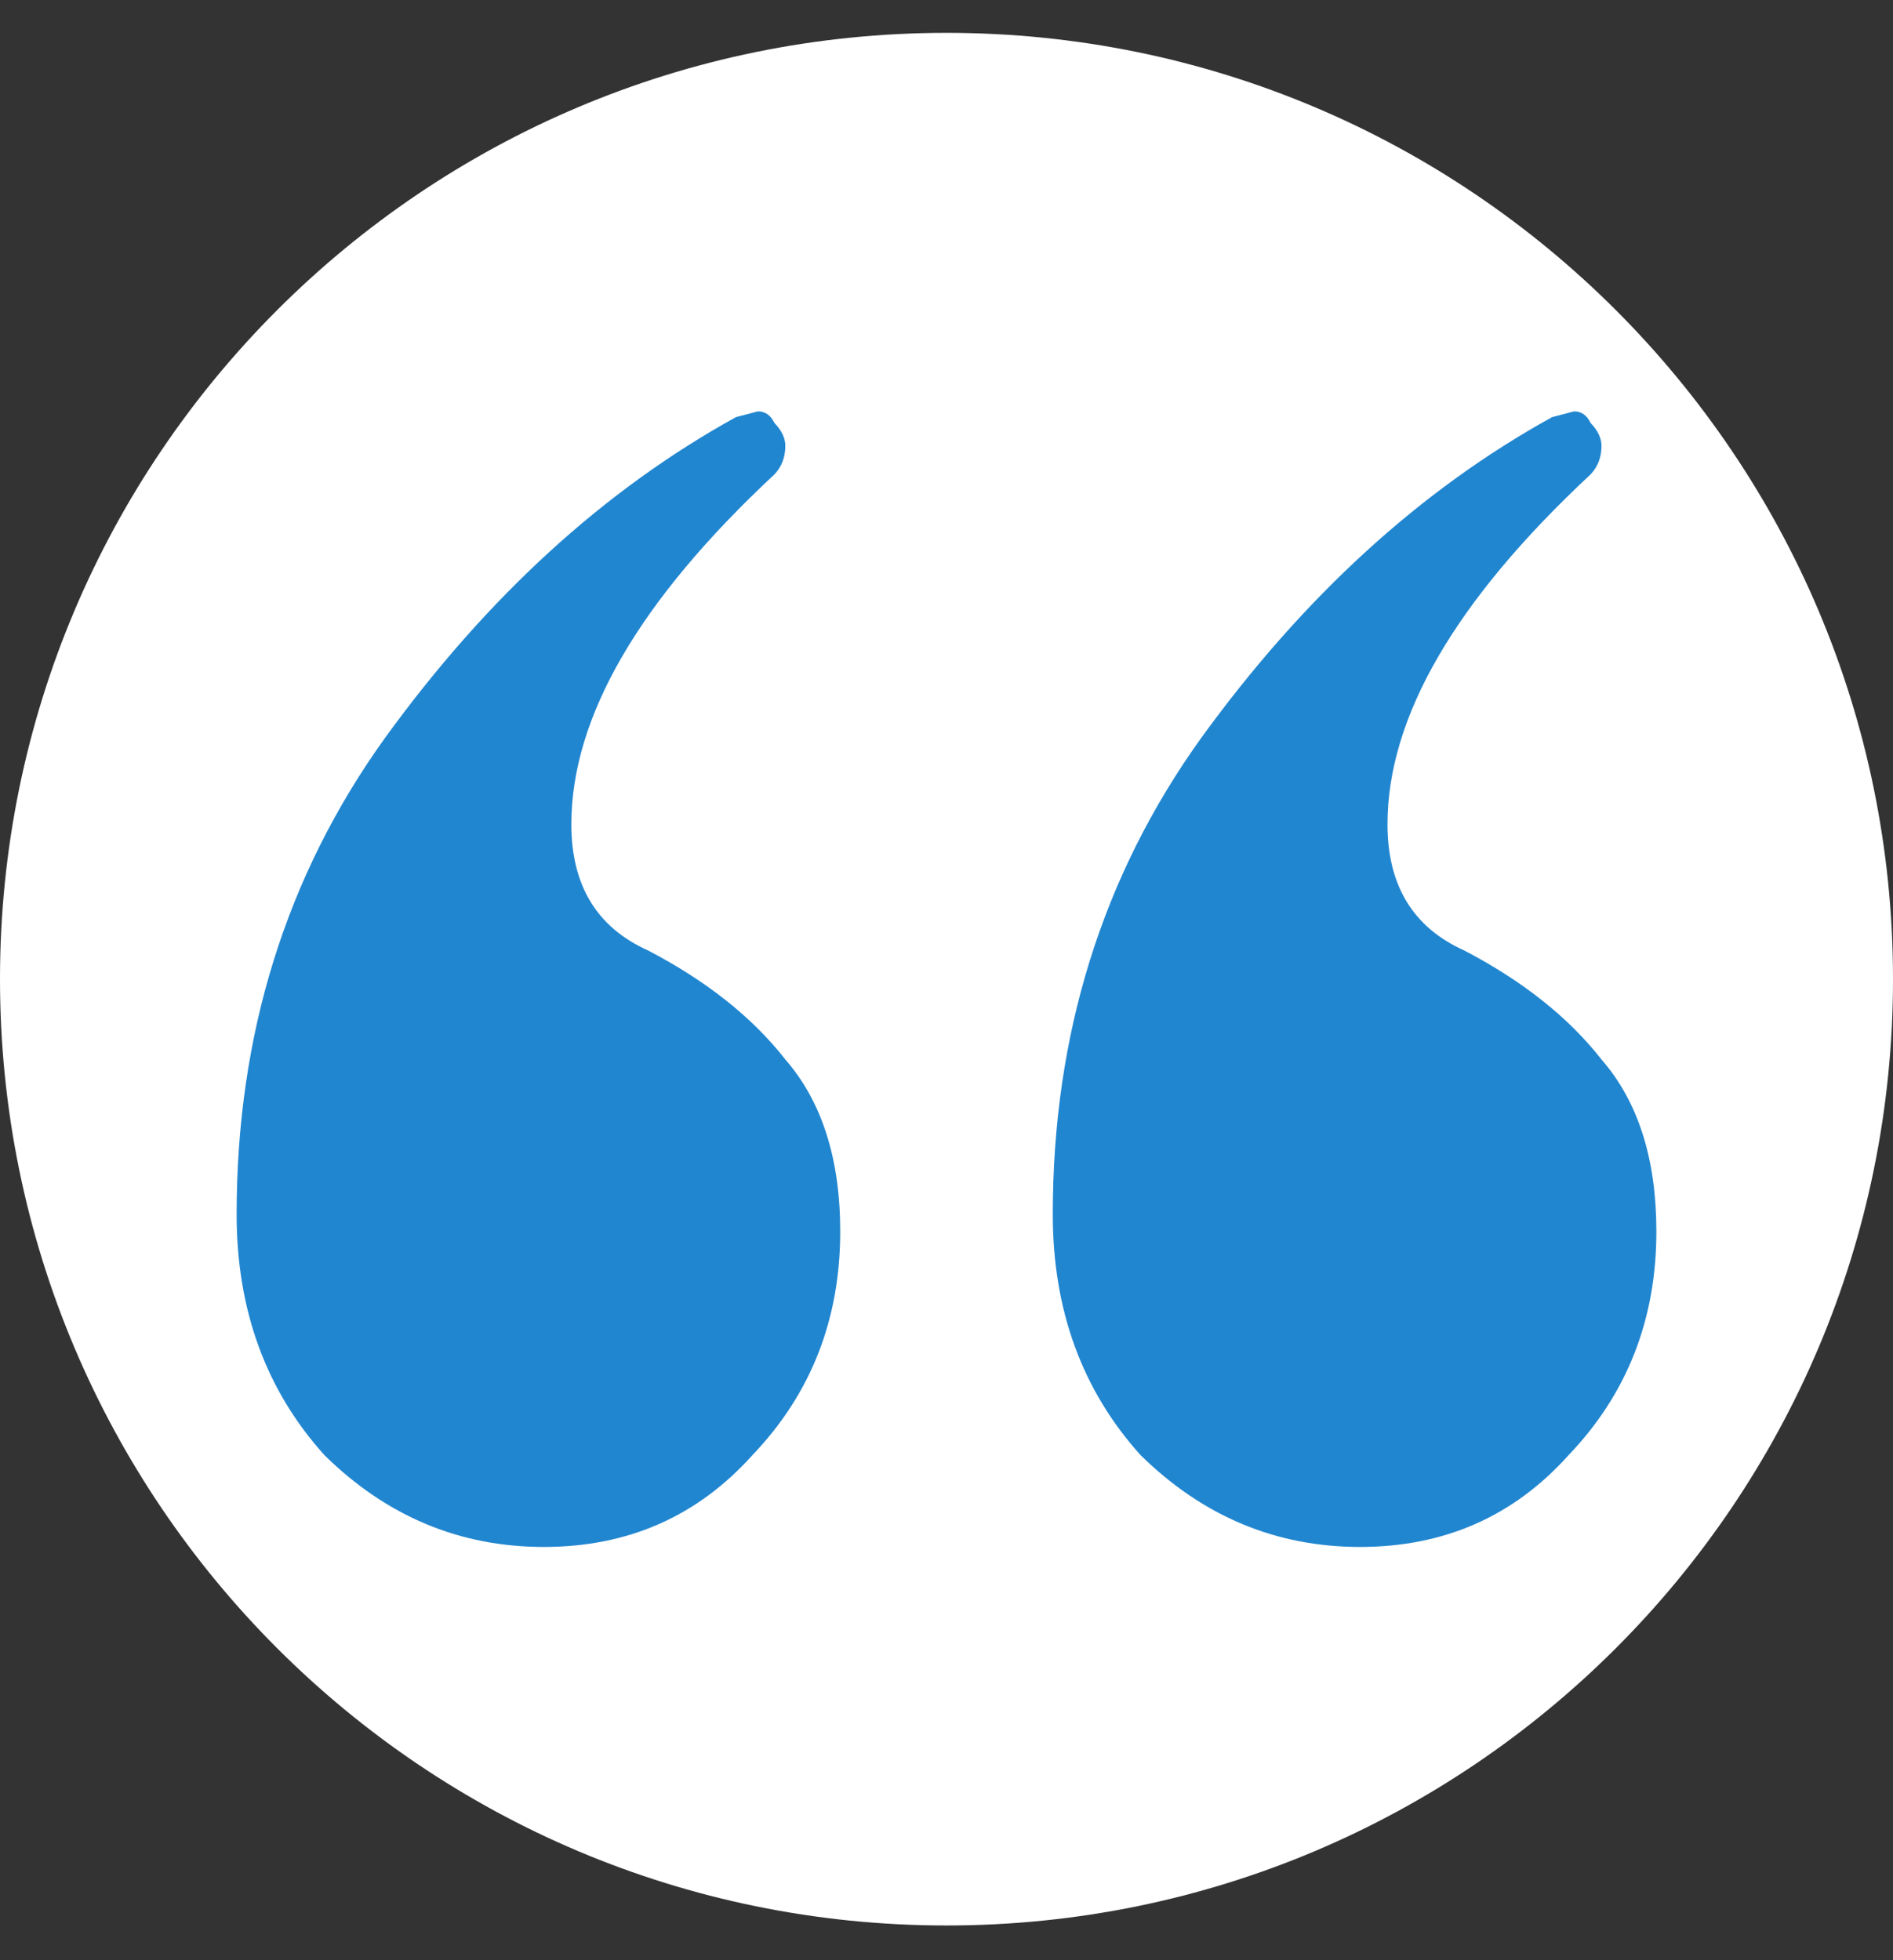 <svg xmlns="http://www.w3.org/2000/svg" width="28" height="29" viewBox="0 0 28 29" fill="none">
  <rect x="0" y="0" width="28" height="29" fill="#333333" stroke="none"/>
  <path d="M0 14.486C0 6.754 6.268 0.486 14 0.486C21.732 0.486 28 6.754 28 14.486C28 22.218 21.732 28.486 14 28.486C6.268 28.486 0 22.218 0 14.486Z" fill="white"/>
  <path d="M8.045 22.886C6.8 22.886 5.718 22.433 4.799 21.528C3.933 20.567 3.5 19.379 3.5 17.965C3.5 15.306 4.23 12.959 5.691 10.922C7.206 8.829 8.938 7.246 10.886 6.171L11.21 6.086C11.318 6.086 11.399 6.143 11.454 6.256C11.562 6.369 11.616 6.482 11.616 6.595C11.616 6.765 11.562 6.906 11.454 7.019C9.452 8.886 8.451 10.611 8.451 12.195C8.451 13.1 8.829 13.722 9.587 14.062C10.453 14.514 11.129 15.052 11.616 15.674C12.157 16.296 12.428 17.145 12.428 18.219C12.428 19.52 11.995 20.623 11.129 21.528C10.317 22.433 9.289 22.886 8.045 22.886ZM20.117 22.886C18.873 22.886 17.791 22.433 16.871 21.528C16.005 20.567 15.572 19.379 15.572 17.965C15.572 15.306 16.303 12.959 17.764 10.922C19.279 8.829 21.01 7.246 22.958 6.171L23.283 6.086C23.391 6.086 23.472 6.143 23.526 6.256C23.634 6.369 23.688 6.482 23.688 6.595C23.688 6.765 23.634 6.906 23.526 7.019C21.524 8.886 20.523 10.611 20.523 12.195C20.523 13.1 20.902 13.722 21.659 14.062C22.525 14.514 23.201 15.052 23.688 15.674C24.23 16.296 24.5 17.145 24.5 18.219C24.5 19.52 24.067 20.623 23.201 21.528C22.39 22.433 21.362 22.886 20.117 22.886Z" fill="#2186D0"/>
</svg>